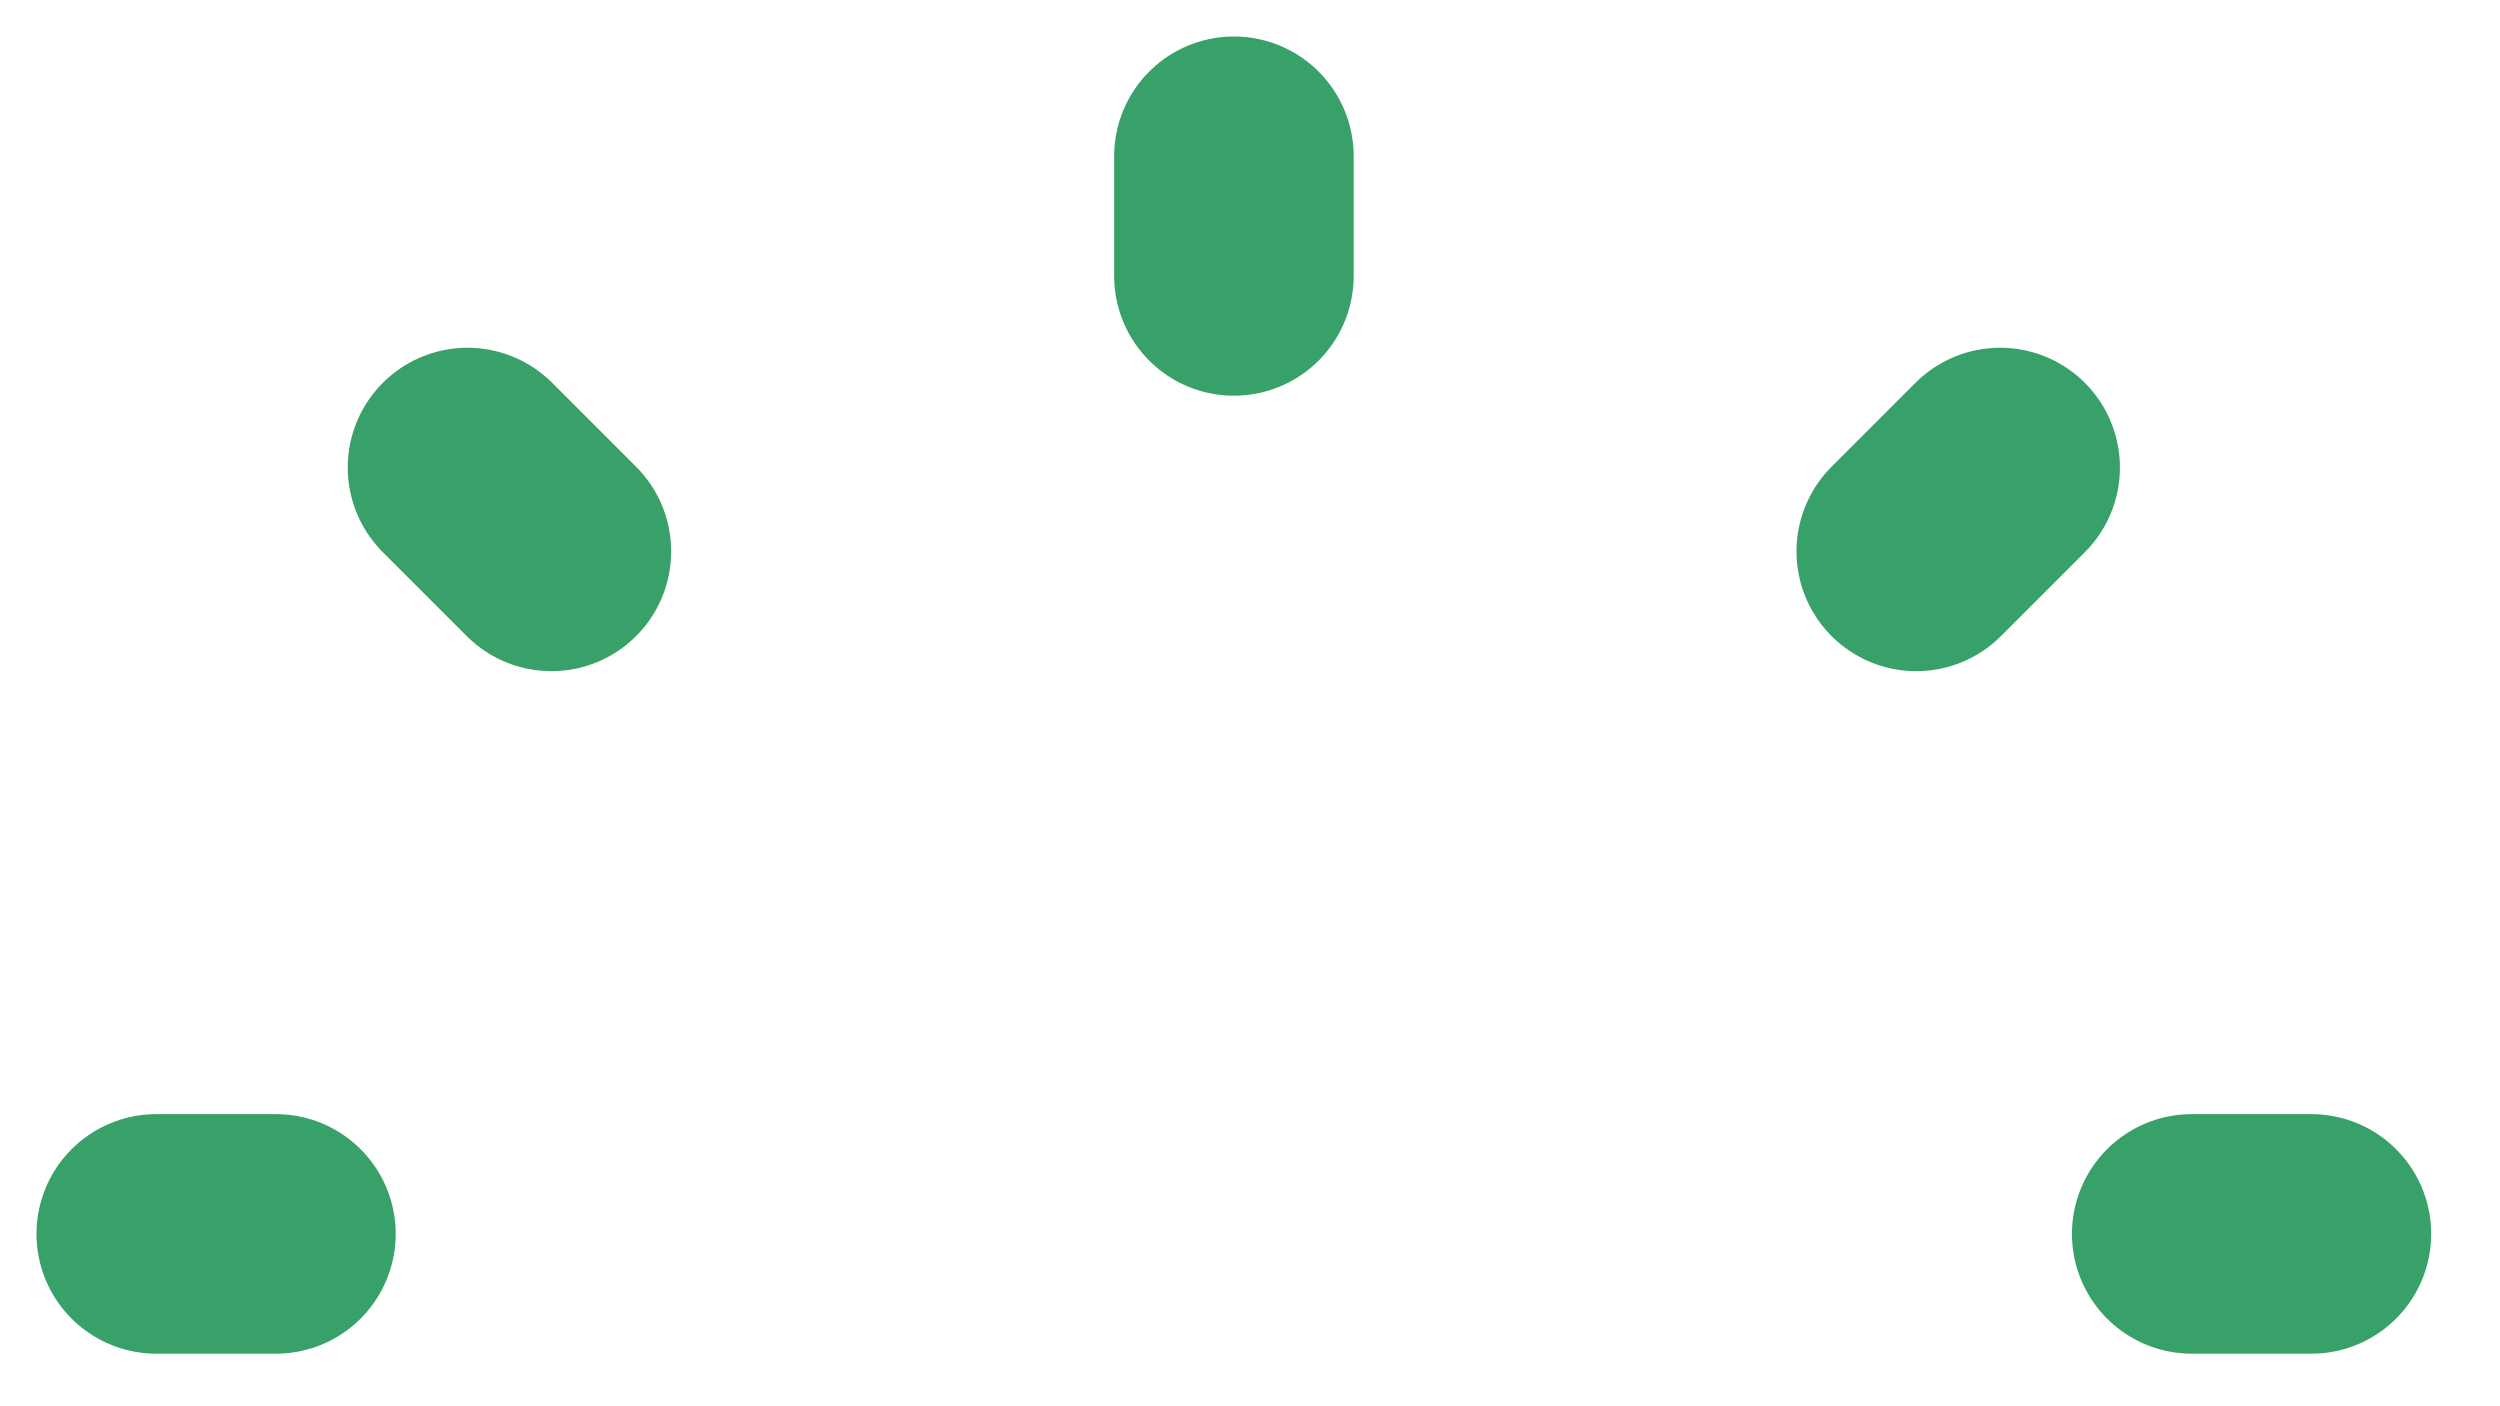 <?xml version="1.0" encoding="utf-8"?>
<svg xmlns="http://www.w3.org/2000/svg" fill="none" height="100%" overflow="visible" preserveAspectRatio="none" style="display: block;" viewBox="0 0 16 9" width="100%">
<path d="M1 7.897H1.766M7.897 1V1.766M14.027 7.897H14.793M2.992 2.992L3.529 3.529M12.801 2.992L12.264 3.529" id="Vector" stroke="#38A169" stroke-linecap="round" stroke-width="1.533"/>
</svg>